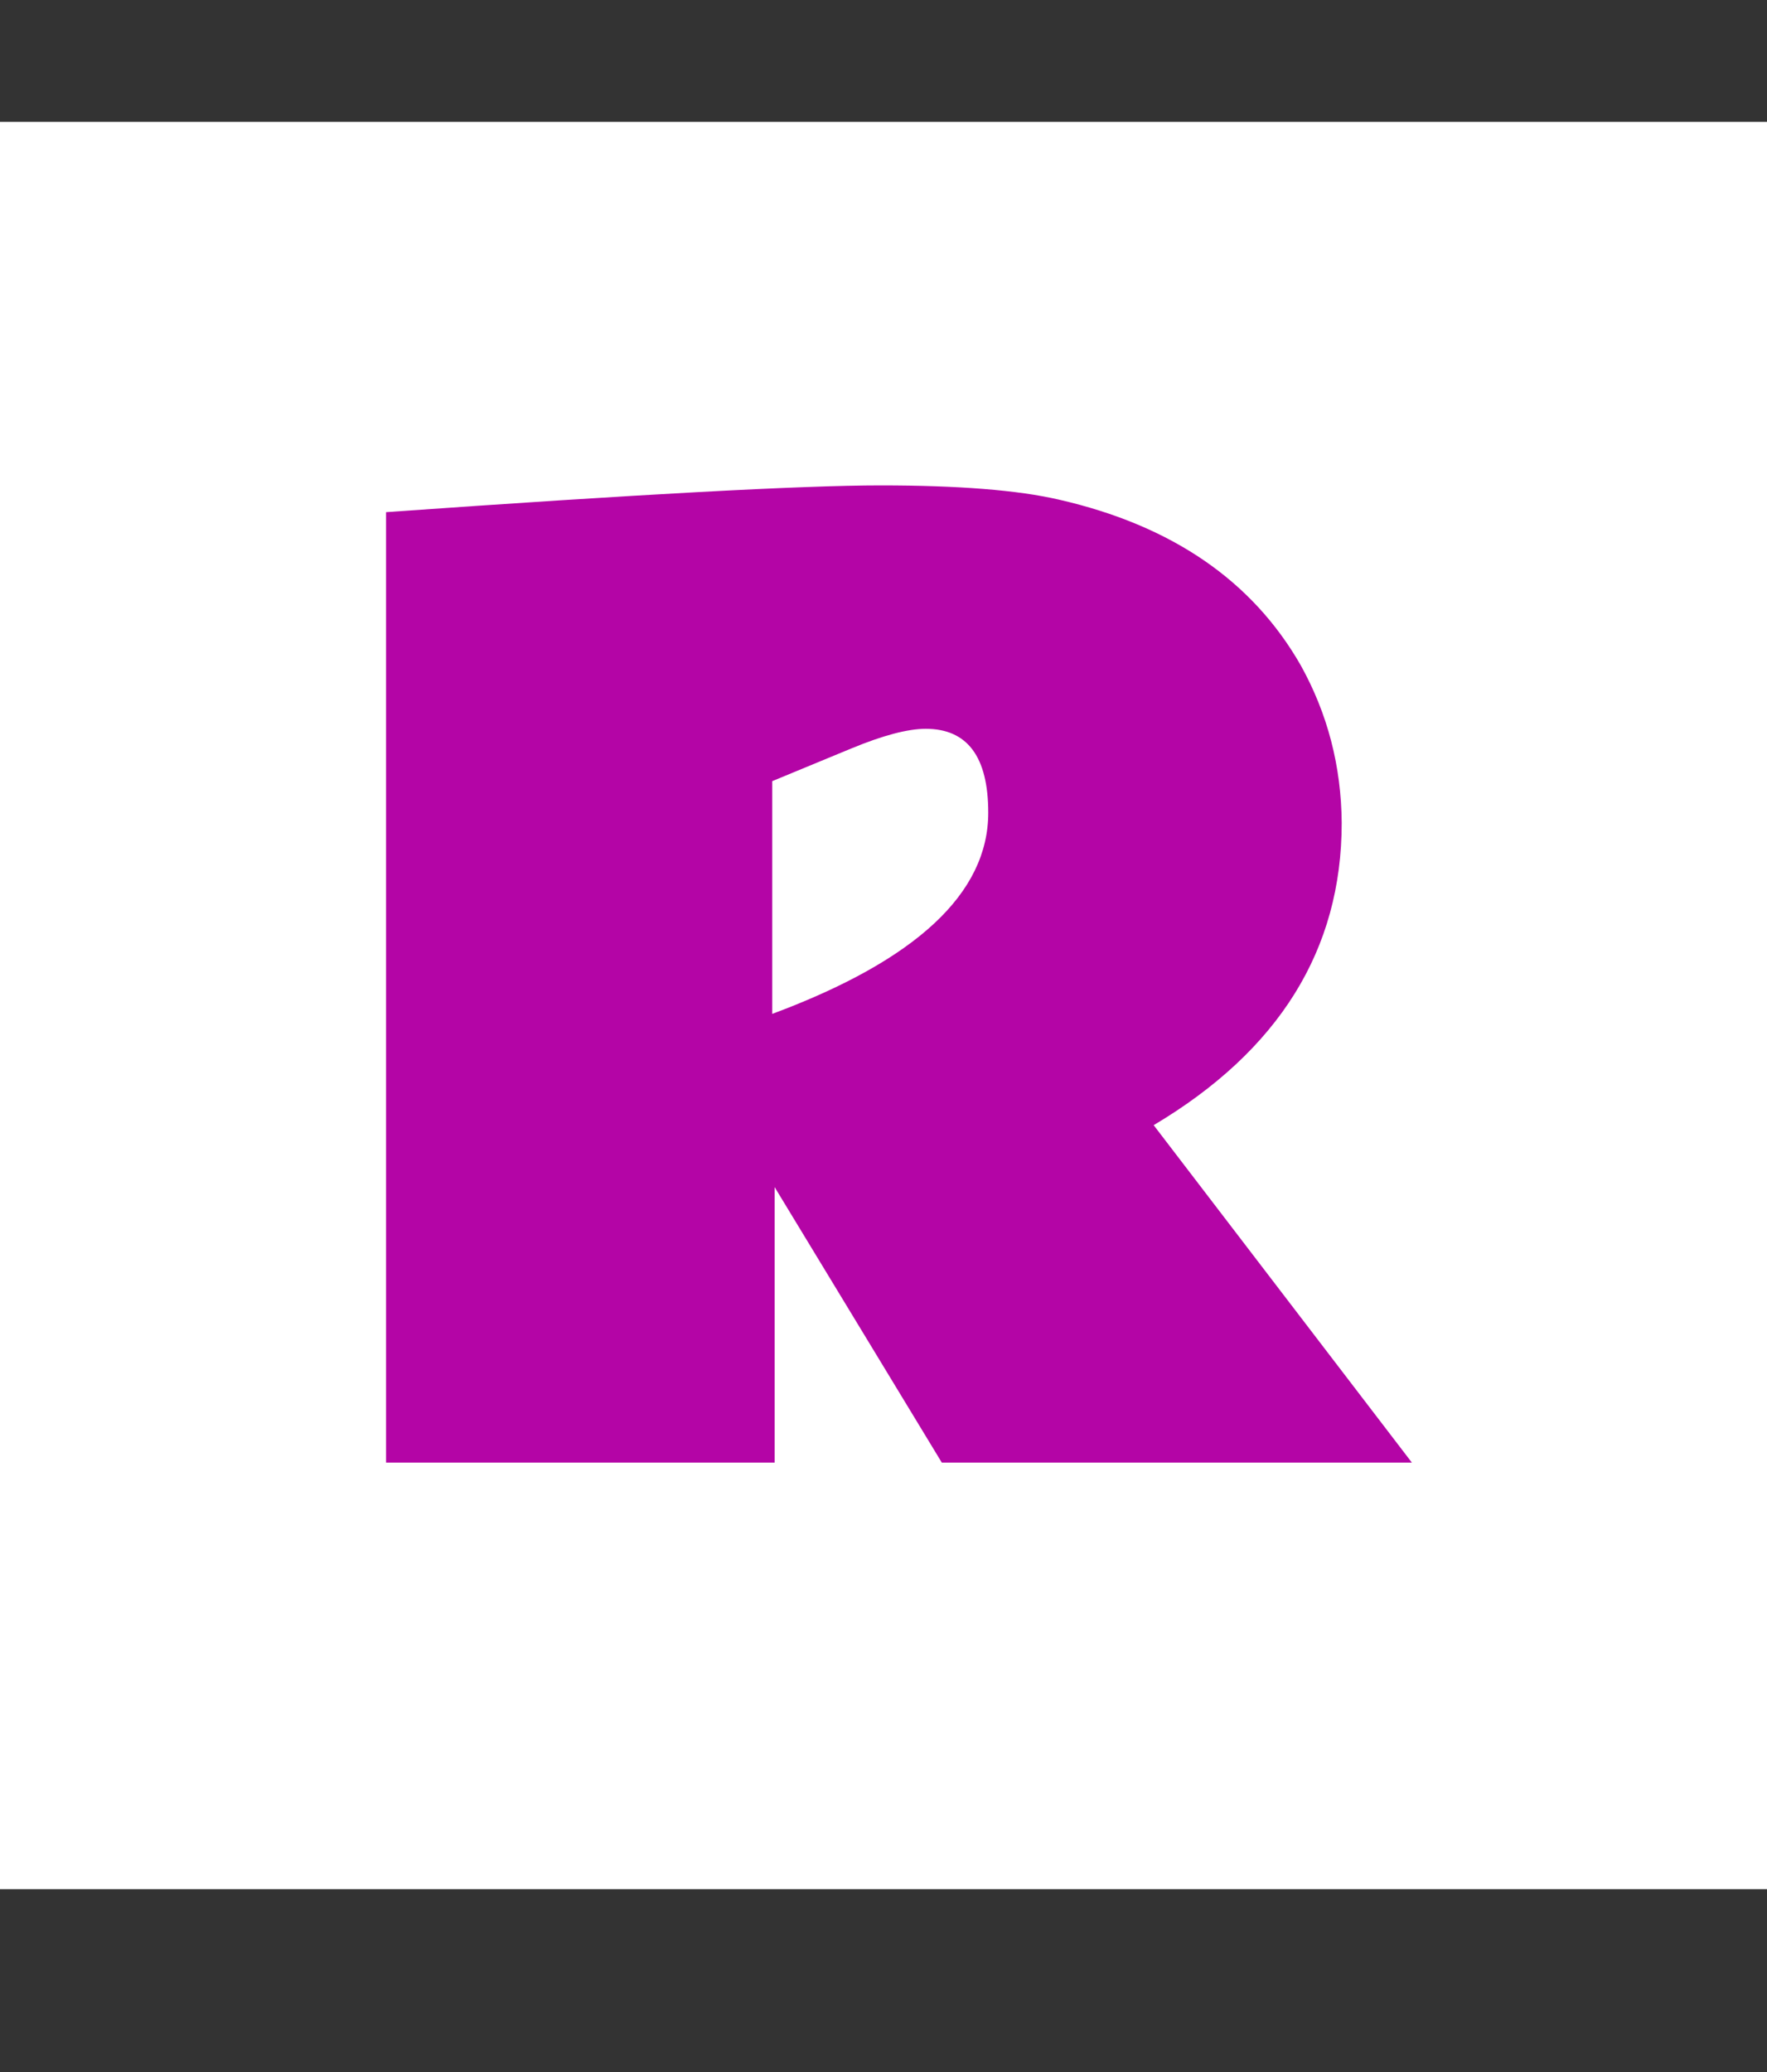 <svg width="29" height="34" viewBox="0 0 29 34" fill="none" xmlns="http://www.w3.org/2000/svg">
<rect x="0" y="0" width="29" height="34" fill="#333333" stroke="none"/>
<rect y="2" width="29" height="29" fill="white"/>
<path d="M16.219 13.336C16.219 12.418 15.877 11.959 15.193 11.959C14.9 11.959 14.493 12.066 13.973 12.281L12.674 12.818V16.637C15.037 15.758 16.219 14.658 16.219 13.336ZM22.02 13.502C22.02 15.585 20.991 17.239 18.934 18.463L23.172 24H15.457L12.713 19.479V24H6.336V8.404C10.463 8.111 13.169 7.965 14.451 7.965C15.734 7.965 16.71 8.043 17.381 8.199C19.23 8.622 20.551 9.527 21.346 10.914C21.788 11.708 22.013 12.571 22.02 13.502Z" fill="#B405A6"/>
</svg>
